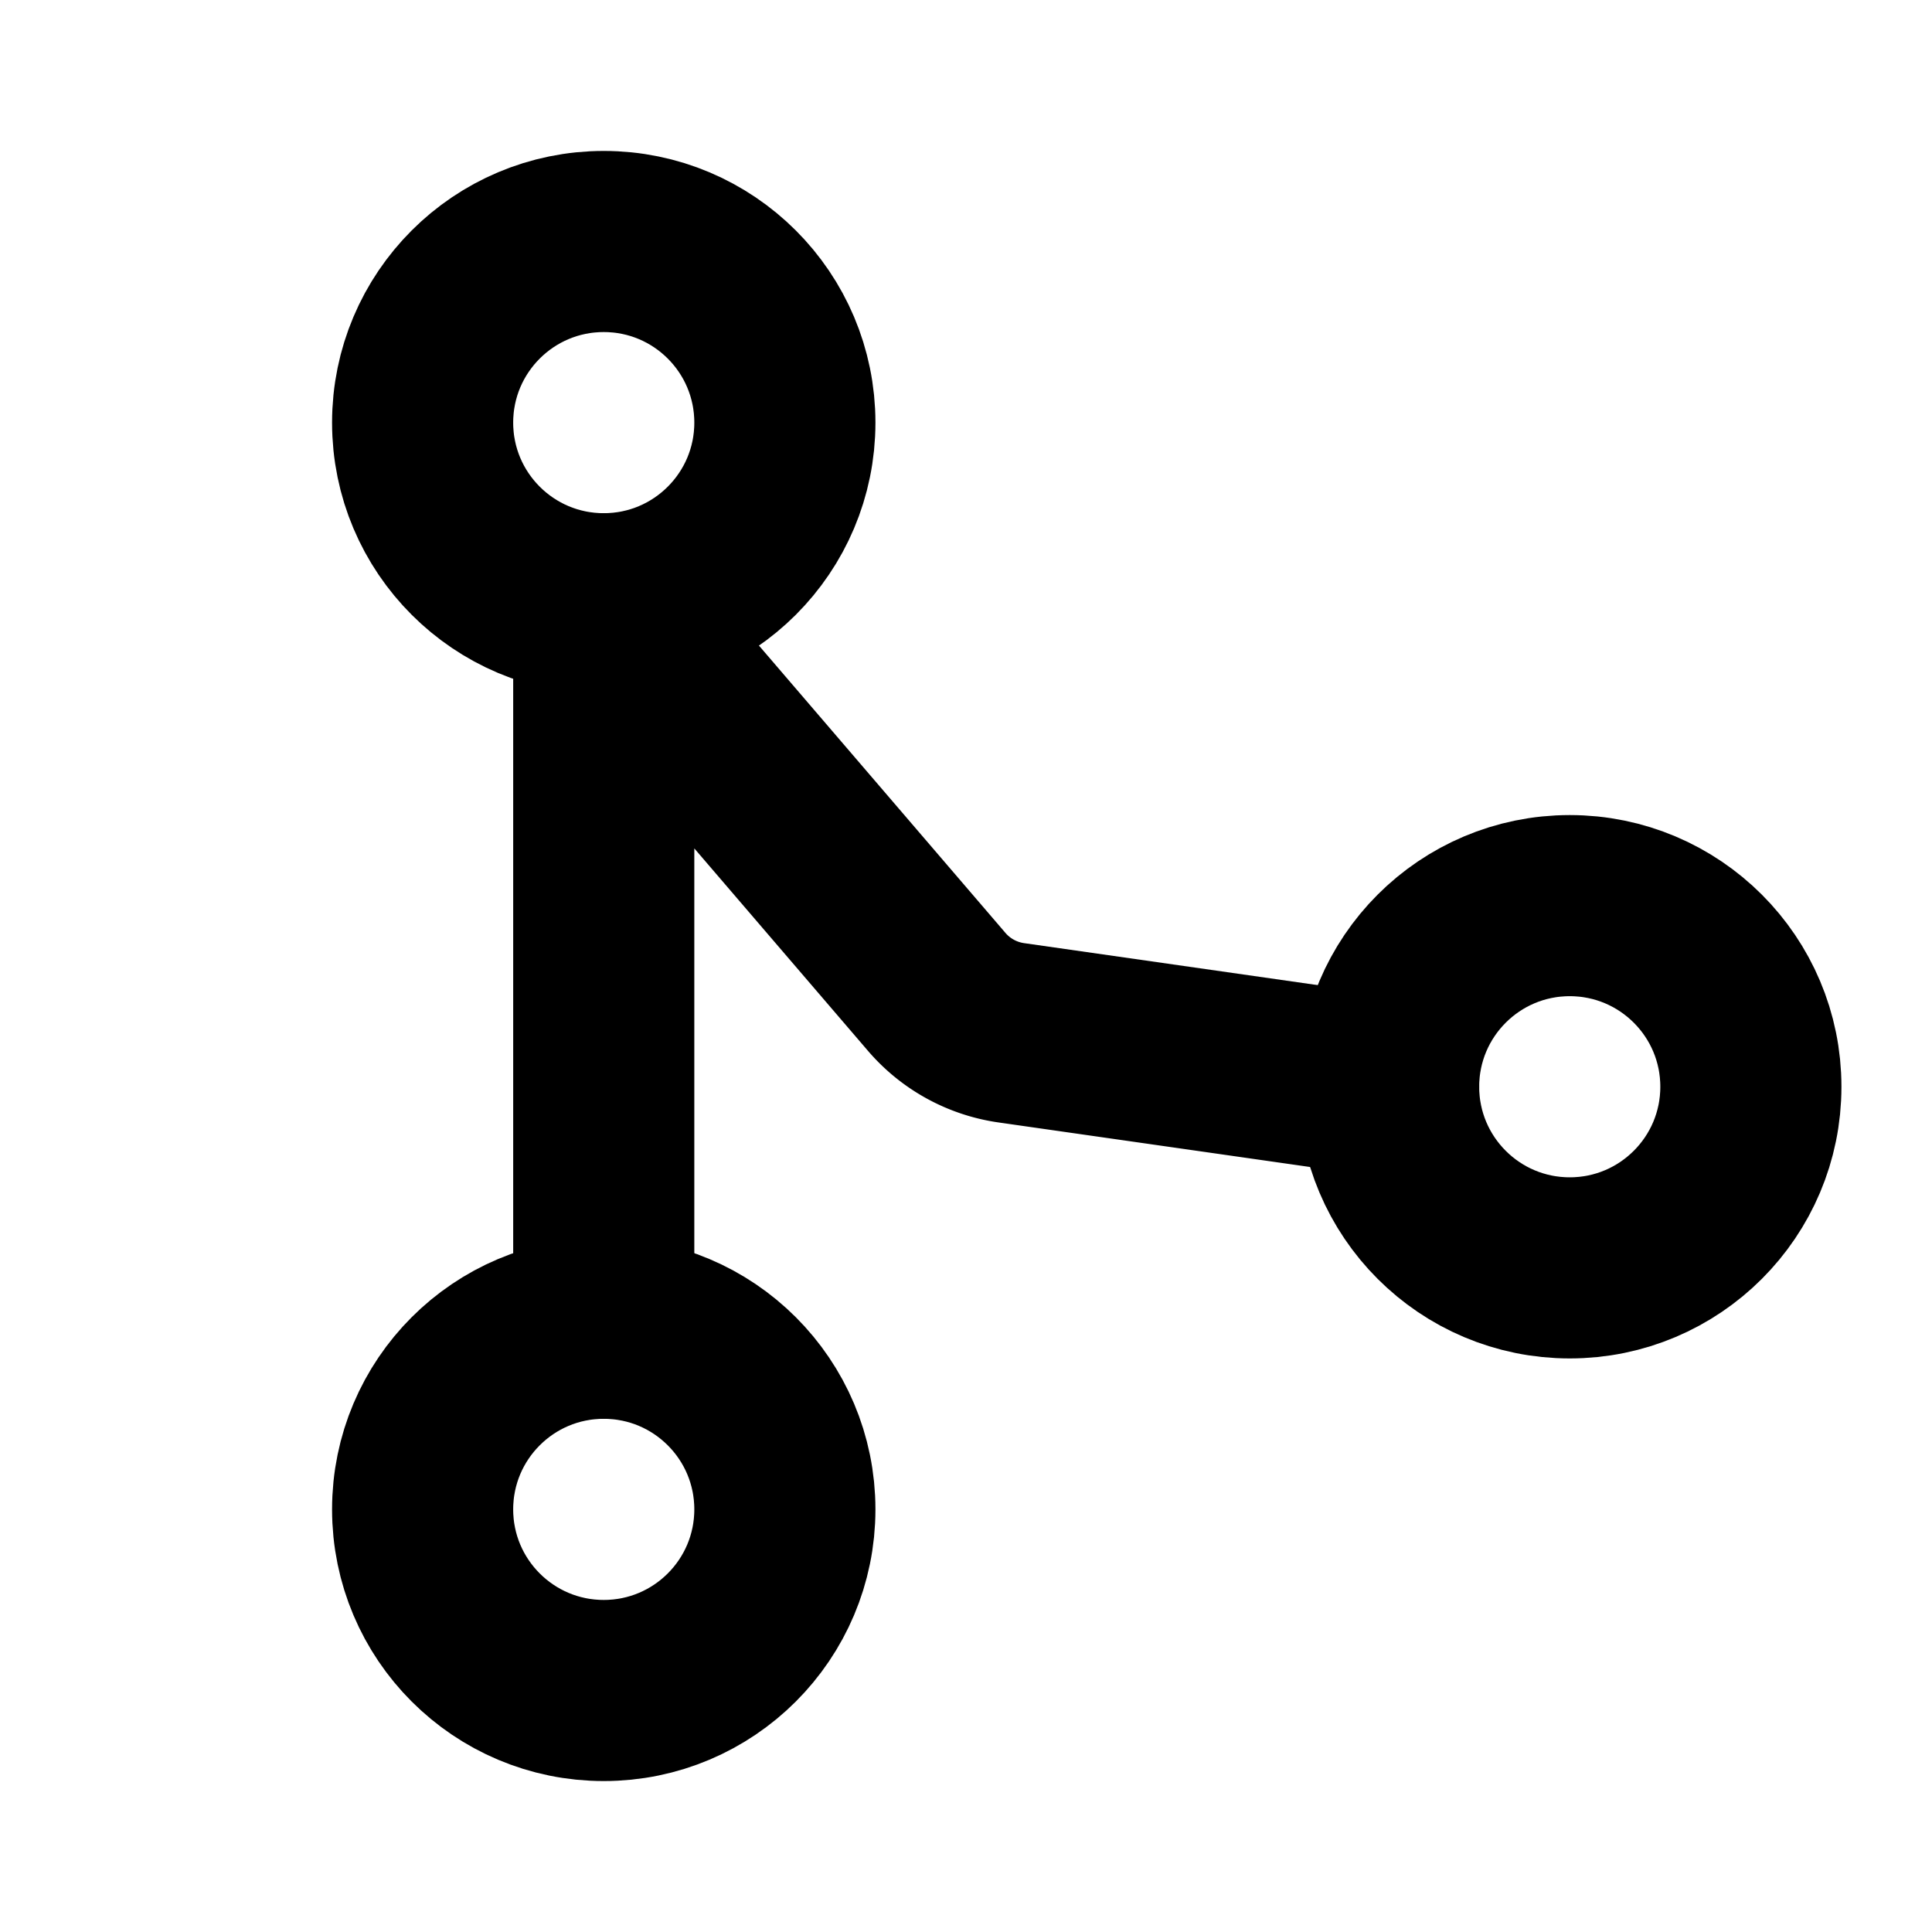 <svg xmlns="http://www.w3.org/2000/svg" viewBox="0 0 256 256"><rect width="256" height="256" fill="none"/><circle cx="80" cy="200" r="24" fill="none" stroke="currentColor" stroke-linecap="round" stroke-linejoin="round" stroke-width="24"/><circle cx="80" cy="56" r="24" fill="none" stroke="currentColor" stroke-linecap="round" stroke-linejoin="round" stroke-width="24"/><circle cx="208" cy="144" r="24" fill="none" stroke="currentColor" stroke-linecap="round" stroke-linejoin="round" stroke-width="24"/><path d="M184,144l-50-7.15a16,16,0,0,1-9.88-5.42L80,80v96" fill="none" stroke="currentColor" stroke-linecap="round" stroke-linejoin="round" stroke-width="24"/></svg>